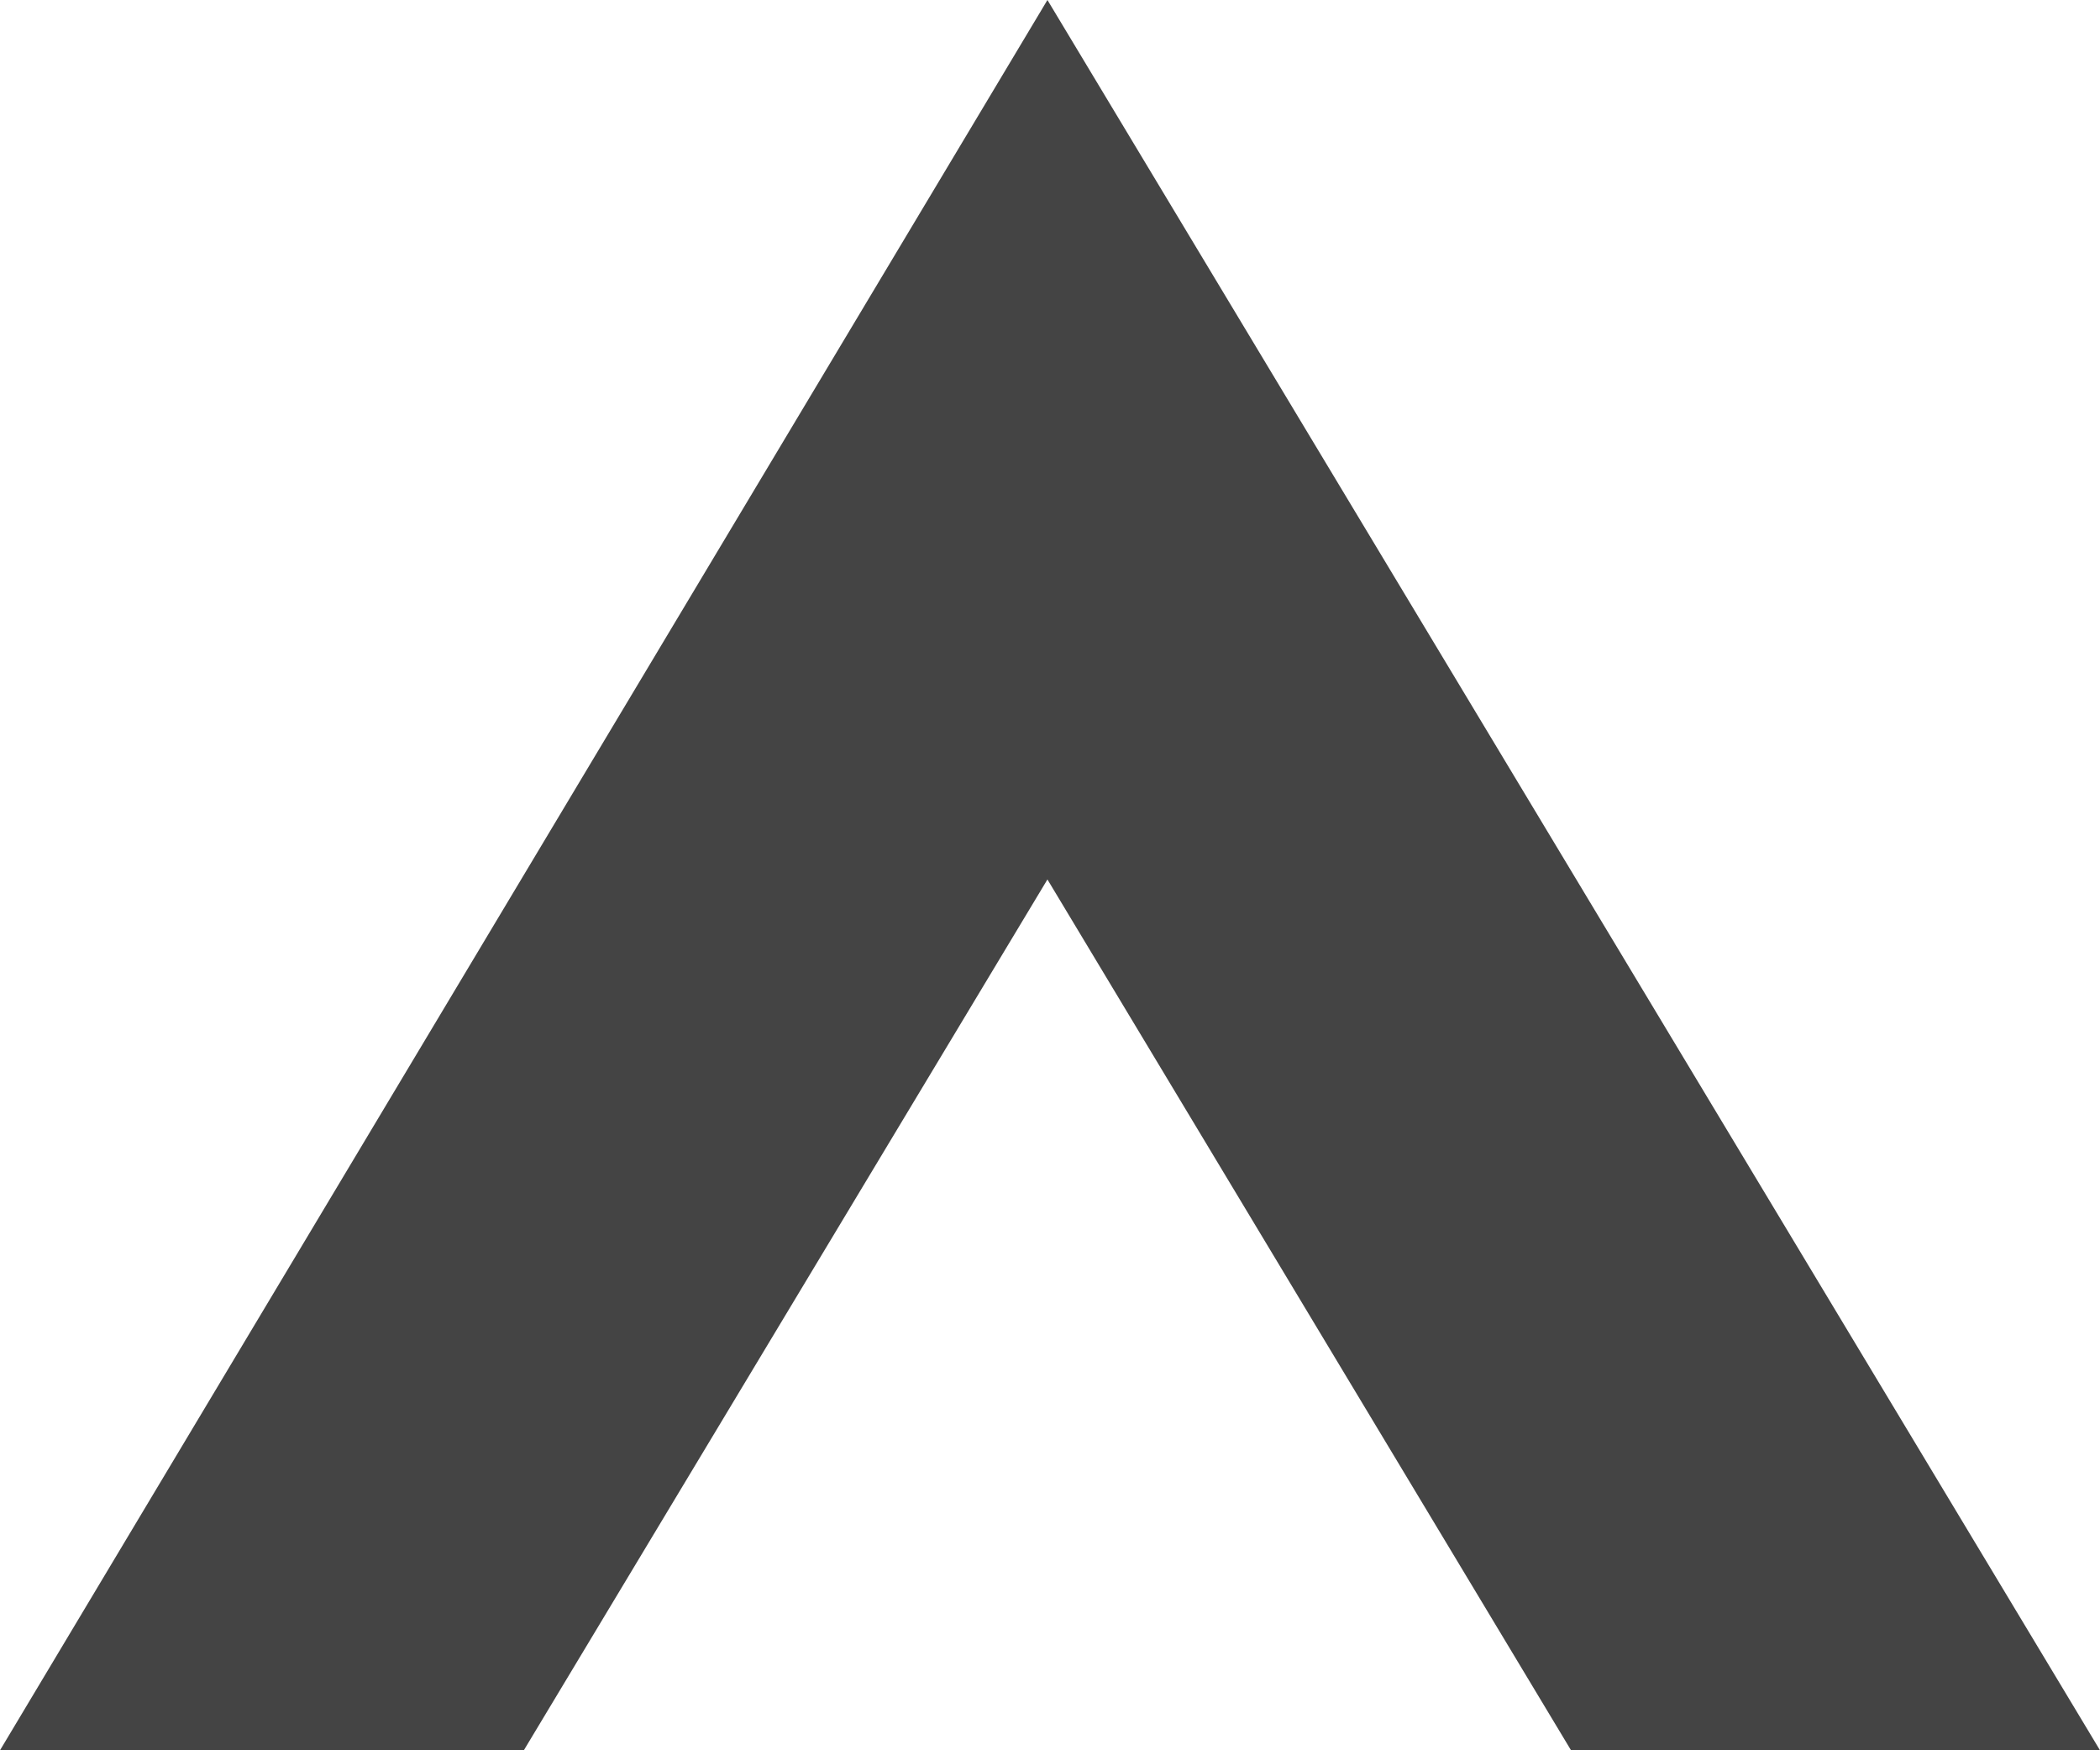 <?xml version="1.0" encoding="UTF-8" standalone="no"?>
<svg
   viewBox="0 0 18 15"
   version="1.1"
   id="svg906"
   sodipodi:docname="papilio-home01.svg"
   inkscape:version="1.1 (c68e22c387, 2021-05-23)"
   xmlns:inkscape="http://www.inkscape.org/namespaces/inkscape"
   xmlns:sodipodi="http://sodipodi.sourceforge.net/DTD/sodipodi-0.dtd"
   xmlns="http://www.w3.org/2000/svg"
   xmlns:svg="http://www.w3.org/2000/svg">
  <defs
     id="defs910" />
  <sodipodi:namedview
     id="namedview908"
     pagecolor="#ffffff"
     bordercolor="#666666"
     borderopacity="1.0"
     inkscape:pageshadow="2"
     inkscape:pageopacity="0.0"
     inkscape:pagecheckerboard="0"
     showgrid="false"
     inkscape:zoom="41.933333"
     inkscape:cx="8.990461"
     inkscape:cy="9.4077901"
     inkscape:window-width="1600"
     inkscape:window-height="837"
     inkscape:window-x="-8"
     inkscape:window-y="-8"
     inkscape:window-maximized="1"
     inkscape:current-layer="svg906" />
  <path
     fill="currentColor"
     d="M0 15h4.49l4.488-7.463L13.466 15H18L8.978 0z"
     id="path904"
     style="fill:#444444;fill-opacity:1" />
</svg>
